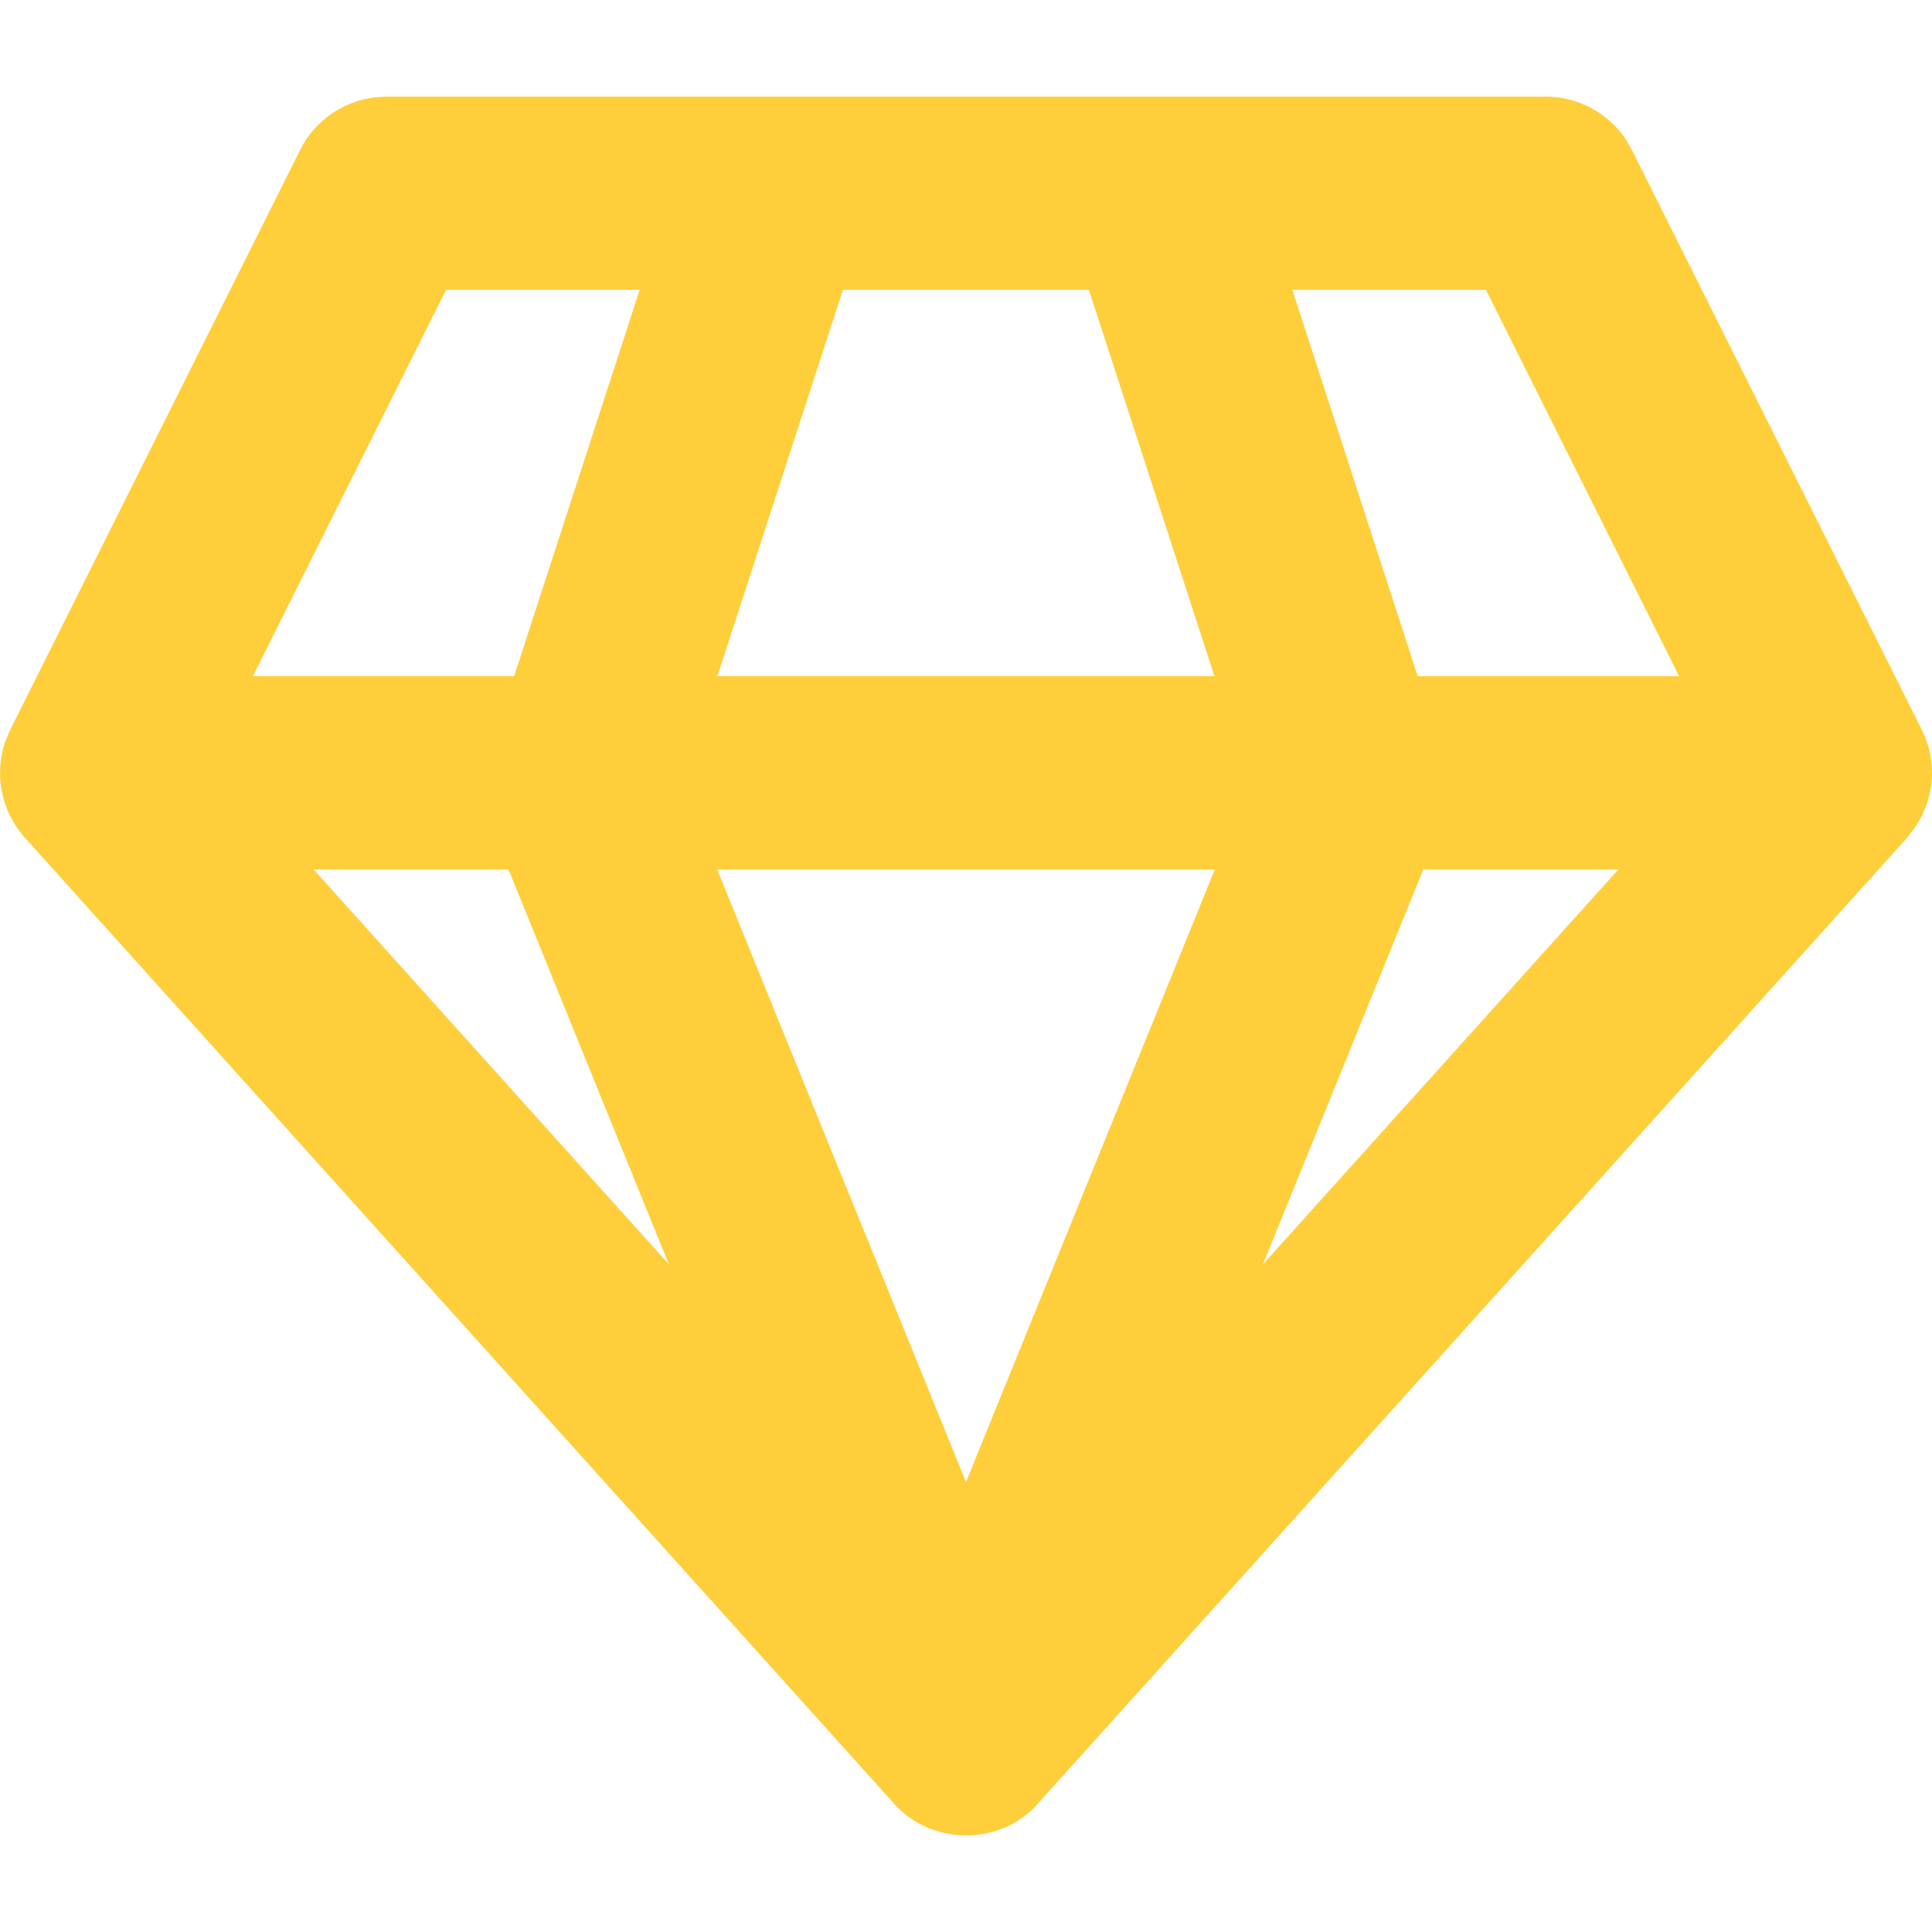 <svg width="10" height="10" viewBox="0 0 10 10" fill="none" xmlns="http://www.w3.org/2000/svg">
<path d="M8 0.5C8.168 0.5 8.324 0.585 8.416 0.722L8.447 0.777L9.947 3.777C10.029 3.94 10.014 4.133 9.913 4.281L9.872 4.335L5.385 9.321C5.295 9.431 5.167 9.49 5.035 9.499C5.004 9.501 4.973 9.5 4.942 9.497L4.886 9.487C4.785 9.464 4.691 9.411 4.619 9.326L0.128 4.335C0.006 4.199 -0.031 4.009 0.027 3.839L0.053 3.777L1.553 0.777C1.628 0.626 1.773 0.525 1.938 0.504L2 0.5H8ZM6.288 4.5H3.712L5 7.671L6.288 4.5ZM8.377 4.5H7.367L6.537 6.544L8.377 4.5ZM2.632 4.5H1.623L3.462 6.544L2.632 4.5ZM3.311 1.5H2.309L1.309 3.5H2.661L3.311 1.5ZM5.636 1.5H4.363L3.713 3.5H6.286L5.636 1.5ZM7.691 1.5H6.689L7.338 3.5H8.691L7.691 1.5Z" fill="#FFCE3B"/>
</svg>
